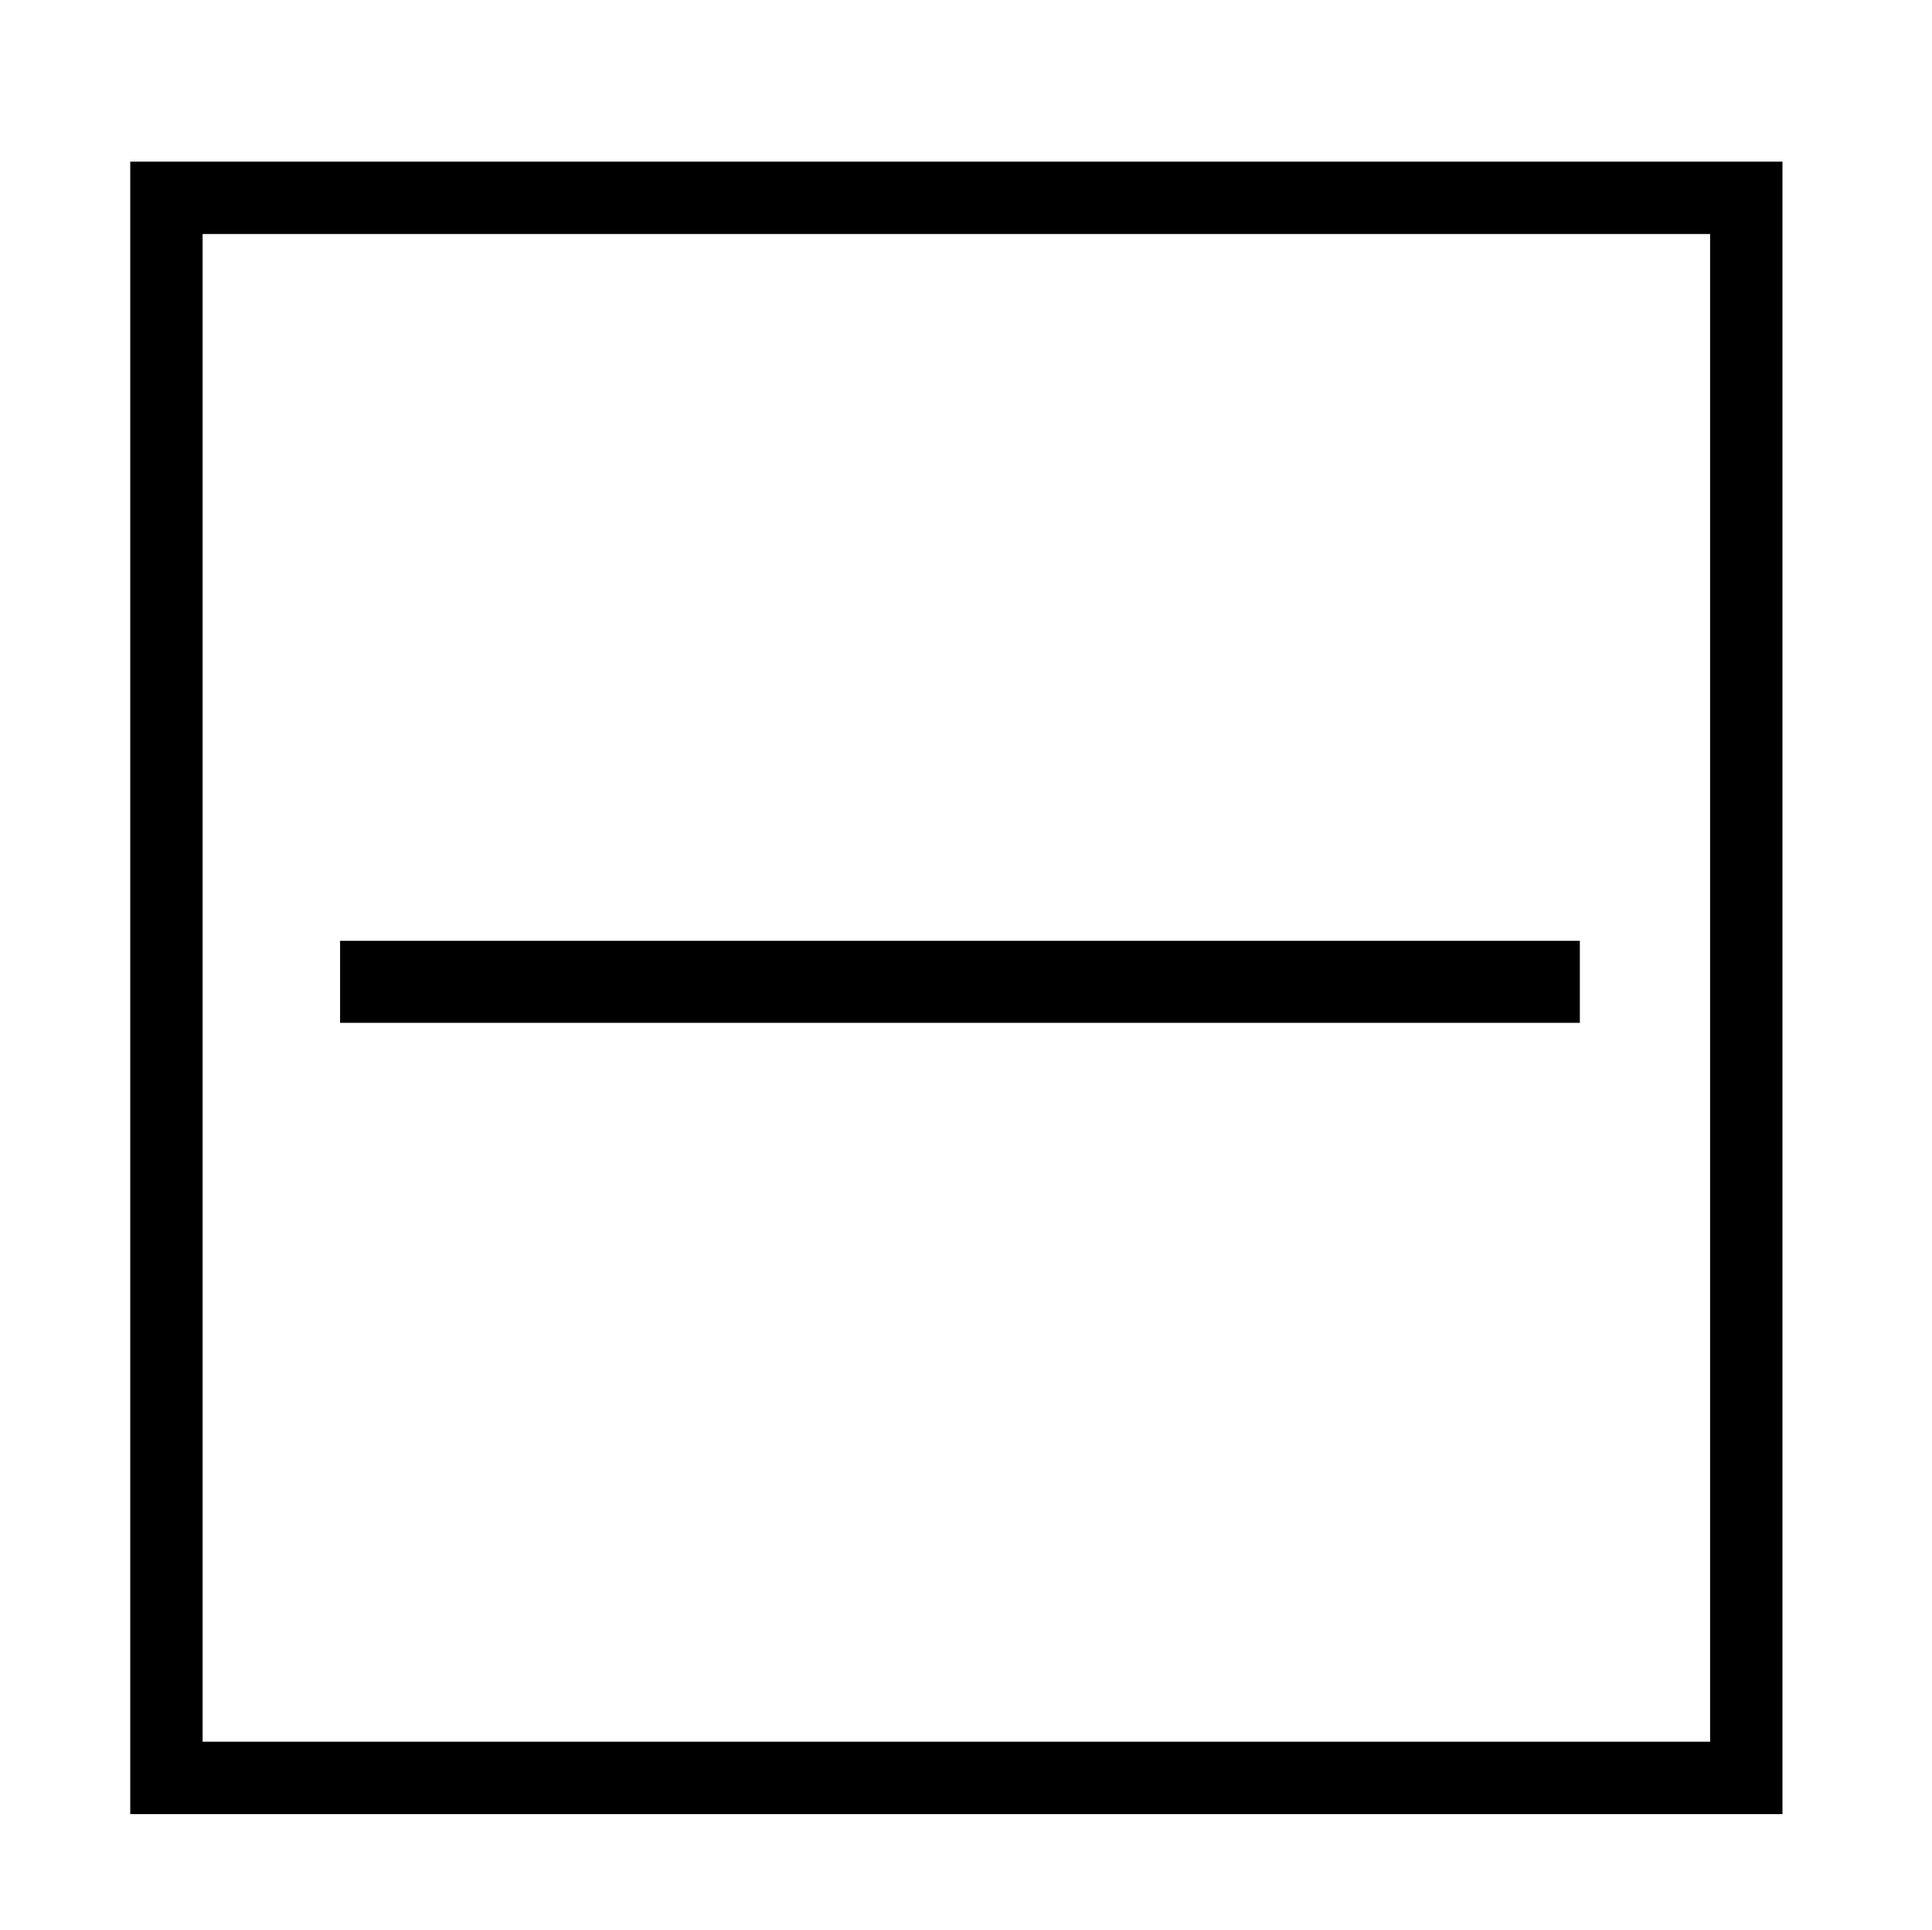 <?xml version="1.0" encoding="utf-8"?>
<!-- Generator: Adobe Illustrator 24.3.0, SVG Export Plug-In . SVG Version: 6.00 Build 0)  -->
<svg version="1.1" xmlns="http://www.w3.org/2000/svg" xmlns:xlink="http://www.w3.org/1999/xlink" x="0px" y="0px"
	 viewBox="0 0 80.1 80" style="enable-background:new 0 0 80.1 80;" xml:space="preserve">
<style type="text/css">
	.st0{display:none;}
	.st1{display:inline;}
	.st2{display:inline;fill-rule:evenodd;clip-rule:evenodd;}
	.st3{fill-rule:evenodd;clip-rule:evenodd;}
	.st4{fill:none;stroke:#000000;stroke-width:3;stroke-miterlimit:10;}
</style>
<g id="Calque_1" class="st0">
	<path class="st1" d="M23.2,50.3c5.2,0,10.2-1.9,14.1-5.4l22.5,22.5l1.8-1.8L39,43.1c7.8-8.8,6.9-22.2-1.8-30S15,6.2,7.3,15
		s-6.9,22.2,1.8,30C13,48.4,18,50.3,23.2,50.3z M23.2,10.3c10.4,0,18.8,8.4,18.8,18.8s-8.4,18.7-18.8,18.7S4.4,39.4,4.4,29
		C4.4,18.6,12.8,10.3,23.2,10.3z"/>
</g>
<g id="Calque_2" class="st0">
	<path class="st1" d="M76.1,15.9H54.4l0-0.4C54,7.8,47.6,1.7,39.8,1.7S25.7,7.8,25.3,15.5l0,0.4H3.7c-0.6,0-1.1,0.5-1.1,1.1v59.7
		c0,0.6,0.5,1.1,1.1,1.1h72.4c0.6,0,1.1-0.5,1.1-1.1V17C77.2,16.4,76.7,15.9,76.1,15.9z M27.5,15.5C28,9,33.4,4,39.8,4
		c6.4,0,11.8,5,12.3,11.5l0,0.4H27.5L27.5,15.5z M75,75.6H4.8V18.1H75V75.6z"/>
</g>
<g id="Calque_3" class="st0">
	<path class="st2" d="M48.5,36.2C63.1,40,74.1,53,74.7,68.8l0.1,3.1H4.6l0.1-3.1c0.6-16,11.9-29.2,26.9-32.8
		c-4.5-2.8-7.4-7.8-7.4-13.5c0-8.8,7.1-16,16-16c8.8,0,16,7.1,16,16C56.1,28.3,53.1,33.4,48.5,36.2z M40.2,9.6c7.2,0,13,5.8,13,13
		c0,7.2-5.8,13-13,13c-7.2,0-13-5.8-13-13C27.2,15.4,33,9.6,40.2,9.6z M39.7,38.1c17.3,0,31.4,13.7,32,30.8h-64
		C8.4,51.8,22.5,38.1,39.7,38.1z"/>
</g>
<g id="Calque_4" class="st0">
	<rect x="5.9" y="64.8" class="st2" width="70.2" height="3.1"/>
	<rect x="5.8" y="39.6" class="st2" width="70.2" height="3.1"/>
	<rect x="5.8" y="14.3" class="st2" width="70.2" height="3.1"/>
</g>
<g id="Calque_5" class="st0">
	<g class="st1">
		<g>
			<path d="M56.4,32.4v3c3.8,0,5.8-1.4,9.4-5.2l0.1-0.1c3-3.2,4.4-4.1,7-4.1v-3c-3.7,0-5.7,1.4-9.2,5.1l-0.1,0.1
				C60.6,31.4,59.1,32.4,56.4,32.4z"/>
			<path d="M6.9,23v3c2.8,0,4.4,1,7.4,4.2c0.2,0.2,0.2,0.2,0.3,0.3c3.3,3.5,5.3,4.8,8.8,4.8c1.6,0,3.1-0.4,4.4-1.2l-1.5-2.6
				c-0.9,0.5-1.9,0.8-3,0.8c-2.4,0-3.8-1-6.6-3.9c-0.2-0.2-0.2-0.2-0.3-0.3C12.9,24.4,10.7,23,6.9,23z"/>
			<path d="M67.5,65l4.9-50.6c0.1-0.8,0.8-1.4,1.6-1.3c0.8,0.1,1.4,0.8,1.3,1.6L70.2,68H9.5L4.4,14.6c-0.1-0.8,0.5-1.6,1.3-1.6
				c0.8-0.1,1.6,0.5,1.6,1.3L12.2,65H67.5z"/>
			<path d="M55.8,39.6l-2.5-1.7c4.3-6.1,2.8-14.5-3.3-18.8s-14.5-2.8-18.8,3.3l-2.5-1.7c5.2-7.5,15.5-9.3,23-4.1
				S61.1,32.1,55.8,39.6z"/>
			<path d="M33.4,24.5c0.5-0.7,1.4-0.8,2.1-0.4s0.8,1.4,0.4,2.1l-4.6,6.6c-1.4,2-4.2,2.5-6.3,1.1s-2.5-4.2-1.1-6.3l5.7-8.2
				c0.5-0.7,1.4-0.8,2.1-0.4c0.7,0.5,0.8,1.4,0.4,2.1l-5.7,8.2c-0.5,0.7-0.3,1.6,0.4,2.1c0.7,0.5,1.6,0.3,2.1-0.4L33.4,24.5z"/>
			<path d="M54.2,36.6c0.5-0.7,1.4-0.8,2.1-0.4c0.7,0.5,0.8,1.4,0.4,2.1L47,52.2c-1.4,2-4.2,2.5-6.3,1.1c-2-1.4-2.5-4.2-1.1-6.3
				L47,36.4c0.5-0.7,1.4-0.8,2.1-0.4c0.7,0.5,0.8,1.4,0.4,2.1L42,48.8c-0.5,0.7-0.3,1.6,0.4,2.1c0.7,0.5,1.6,0.3,2.1-0.4L54.2,36.6z
				"/>
			<path d="M37.2,29.6c0.5-0.7,1.4-0.8,2.1-0.4c0.7,0.5,0.8,1.4,0.4,2.1l-12,17.2c-1.4,2-4.2,2.5-6.3,1.1c-2-1.4-2.5-4.2-1.1-6.3
				l13.2-18.8c0.5-0.7,1.4-0.8,2.1-0.4c0.7,0.5,0.8,1.4,0.4,2.1L22.7,45c-0.5,0.7-0.3,1.6,0.4,2.1c0.7,0.5,1.6,0.3,2.1-0.4
				L37.2,29.6z"/>
			<path d="M47,36.4c0.5-0.7,1.4-0.8,2.1-0.4s0.8,1.4,0.4,2.1l-12,17.2c-1.4,2-4.2,2.5-6.3,1.1c-2-1.4-2.5-4.2-1.1-6.3l12-17.2
				c0.5-0.7,1.4-0.8,2.1-0.4c0.7,0.5,0.8,1.4,0.4,2.1l-12,17.2c-0.5,0.7-0.3,1.6,0.4,2.1s1.6,0.3,2.1-0.4L47,36.4z"/>
			<path d="M42.1,33c0.5-0.7,1.4-0.8,2.1-0.4s0.8,1.4,0.4,2.1L31.4,53.6c-1.4,2-4.2,2.5-6.3,1.1s-2.5-4.2-1.1-6.3l13.2-18.8
				c0.5-0.7,1.4-0.8,2.1-0.4c0.7,0.5,0.8,1.4,0.4,2.1L26.5,50.1c-0.5,0.7-0.3,1.6,0.4,2.1c0.7,0.5,1.6,0.3,2.1-0.4L42.1,33z"/>
		</g>
	</g>
</g>
<g id="Calque_6" class="st0">
	<g class="st1">
		<g>
			<g transform="translate(22, 28)">
				<path class="st3" d="M-7.1-8.6L44.5,43c0.6,0.6,0.6,1.5,0,2.1l0,0c-0.6,0.6-1.5,0.6-2.1,0L-9.2-6.5C-9.8-7-9.8-8-9.2-8.6l0,0
					C-8.6-9.2-7.7-9.2-7.1-8.6z"/>
				<path class="st3" d="M-9.2,43L42.4-8.6c0.6-0.6,1.5-0.6,2.1,0l0,0c0.6,0.6,0.6,1.5,0,2.1L-7.1,45.2c-0.6,0.6-1.5,0.6-2.1,0l0,0
					C-9.8,44.6-9.8,43.6-9.2,43z"/>
			</g>
			<g transform="translate(16, 24)">
				<path d="M-9.3,11.2v-3c2.8,0,4.4-1,7.4-4.2c0.2-0.2,0.2-0.2,0.3-0.3c3.3-3.5,5.3-4.8,8.8-4.8c3.4,0,5.4,1.3,8.5,4.6
					C15.8,3.6,16.2,4,16.2,4c2.9,3.1,4.6,4.2,7.5,4.2c2.9,0,4.5-1,7.3-4.2c0.1-0.1,0.1-0.1,0.2-0.3c3.2-3.6,5.3-4.9,8.9-4.9
					c3.8,0,5.8,1.4,9.4,5.2l0.1,0.1c3,3.2,4.4,4.1,7,4.1v3c-3.7,0-5.7-1.4-9.2-5.1l-0.1-0.1c-3-3.2-4.5-4.2-7.2-4.2
					c-2.6,0-4,0.9-6.7,3.9c-0.1,0.1-0.1,0.1-0.2,0.3c-3.4,3.7-5.6,5.2-9.6,5.2c-4,0-6.3-1.5-9.7-5.2C14,6,13.6,5.7,13.5,5.6
					c-2.6-2.8-4-3.7-6.3-3.7c-2.4,0-3.8,1-6.6,3.9C0.5,5.9,0.5,5.9,0.3,6.1C-3.3,9.8-5.4,11.2-9.3,11.2z"/>
				<path d="M51.4,40.9l4.9-50.6c0.1-0.8,0.8-1.4,1.6-1.3s1.4,0.8,1.3,1.6l-5.1,53.4H-6.6l-5.1-53.4c-0.1-0.8,0.5-1.6,1.3-1.6
					s1.6,0.5,1.6,1.3l4.9,50.6H51.4z"/>
			</g>
		</g>
	</g>
</g>
<g id="Calque_7" class="st0">
	<g class="st1">
		<g>
			<g transform="translate(17, 17)">
				<path d="M22.5-9.1L-6.9,49.7h58.8L22.5-9.1z M24.3-12.2l31,62.1c0.5,1,0.1,2.2-0.9,2.7c-0.3,0.1-0.6,0.2-0.9,0.2H-8.6
					c-1.1,0-2-0.9-2-2c0-0.3,0.1-0.6,0.2-0.9l31-62.1c0.5-1,1.7-1.4,2.7-0.9C23.7-12.9,24.1-12.6,24.3-12.2z"/>
			</g>
			<g transform="translate(22, 34)">
				<path class="st3" d="M-7.4-12.2l51.6,51.6c0.6,0.6,0.6,1.5,0,2.1l0,0c-0.6,0.6-1.5,0.6-2.1,0L-9.5-10.1c-0.6-0.6-0.6-1.5,0-2.1
					l0,0C-8.9-12.8-7.9-12.8-7.4-12.2z"/>
				<path class="st3" d="M-9.5,39.4l51.6-51.6c0.6-0.6,1.5-0.6,2.1,0l0,0c0.6,0.6,0.6,1.5,0,2.1L-7.4,41.5c-0.6,0.6-1.5,0.6-2.1,0
					l0,0C-10.1,40.9-10.1,40-9.5,39.4z"/>
			</g>
		</g>
	</g>
</g>
<g id="Calque_8" class="st0">
	<g class="st1">
		<g>
			<g transform="translate(18, 18)">
				<path d="M-8.2-7.7v61h61v-61H-8.2z M-9.7-10.7h64c0.8,0,1.5,0.7,1.5,1.5v64c0,0.8-0.7,1.5-1.5,1.5h-64c-0.8,0-1.5-0.7-1.5-1.5
					v-64C-11.2-10.1-10.5-10.7-9.7-10.7z"/>
				<path d="M22.3,52.3C6,52.3-7.2,39.1-7.2,22.8S6-6.7,22.3-6.7S51.8,6.5,51.8,22.8S38.6,52.3,22.3,52.3z M22.3,49.3
					c14.6,0,26.5-11.9,26.5-26.5S37-3.7,22.3-3.7S-4.2,8.1-4.2,22.8S7.7,49.3,22.3,49.3z"/>
			</g>
			<g transform="translate(22, 21)">
				<path class="st3" d="M-6.4-7.2l51.5,51.5c0.6,0.6,0.6,1.6,0,2.2l0,0c-0.6,0.6-1.6,0.6-2.2,0L-8.6-5c-0.6-0.6-0.6-1.6,0-2.2l0,0
					C-8-7.8-7-7.8-6.4-7.2z"/>
				<path class="st3" d="M-8.6,44.4L42.9-7.2c0.6-0.6,1.6-0.6,2.2,0l0,0c0.6,0.6,0.6,1.6,0,2.2L-6.4,46.6c-0.6,0.6-1.6,0.6-2.2,0
					l0,0C-9.2,46-9.2,45-8.6,44.4z"/>
			</g>
		</g>
	</g>
</g>
<g id="Calque_9" class="st0">
	<g class="st1">
		<g>
			<g transform="translate(14, 27)">
				<path d="M42.7-9.3H6.9c-0.8,0-1.5-0.7-1.5-1.5s0.7-1.5,1.5-1.5h36.8c0.6,0,1.2,0.4,1.4,1l17.9,46c0.4,1-0.3,2-1.4,2h-72
					c-1,0-1.7-0.9-1.5-1.9C-7.4,17.7,1.2,9,13.9,9h35.9L42.7-9.3z M51,12h-37C3.2,12-4.2,19.1-8.5,33.7h67.8L51,12z"/>
			</g>
		</g>
	</g>
</g>
<g id="Calque_10" class="st0">
	<g class="st1">
		<g>
			<g transform="translate(14, 27)">
				<path d="M42.8-9.3H7c-0.8,0-1.5-0.7-1.5-1.5s0.7-1.5,1.5-1.5h36.8c0.6,0,1.2,0.4,1.4,1l17.9,46c0.4,1-0.3,2-1.4,2h-72
					c-1,0-1.7-0.9-1.5-1.9C-7.3,17.8,1.3,9,14,9h35.9L42.8-9.3z M51,12H14C3.3,12-4.1,19.1-8.4,33.7h67.8L51,12z"/>
			</g>
			<g transform="translate(22, 32)">
				<path class="st3" d="M-7.1-8.8l51.5,51.5c0.6,0.6,0.6,1.6,0,2.2l0,0c-0.6,0.6-1.6,0.6-2.2,0L-9.3-6.6c-0.6-0.6-0.6-1.6,0-2.2
					l0,0C-8.7-9.4-7.7-9.4-7.1-8.8z"/>
				<path class="st3" d="M-9.3,42.8L42.2-8.8c0.6-0.6,1.6-0.6,2.2,0l0,0c0.6,0.6,0.6,1.6,0,2.2L-7.1,45c-0.6,0.6-1.6,0.6-2.2,0l0,0
					C-9.9,44.4-9.9,43.4-9.3,42.8z"/>
			</g>
		</g>
	</g>
</g>
<g id="Calque_11" class="st0">
	<g class="st1">
		<g>
			<g transform="translate(16, 24)">
				<path d="M-8.7,13.7v-3c2.8,0,4.4-1,7.4-4.2C-1.2,6.3-1.2,6.3-1,6.1c3.3-3.5,5.3-4.8,8.8-4.8c3.4,0,5.4,1.3,8.5,4.6
					c0.1,0.1,0.4,0.5,0.5,0.5c2.9,3.1,4.6,4.2,7.5,4.2c2.9,0,4.5-1,7.3-4.2c0.1-0.1,0.1-0.1,0.2-0.3c3.2-3.6,5.3-4.9,8.9-4.9
					c3.8,0,5.8,1.4,9.4,5.2l0.1,0.1c3,3.2,4.4,4.1,7,4.1v3c-3.7,0-5.7-1.4-9.2-5.1L48,8.6c-3-3.2-4.5-4.2-7.2-4.2
					c-2.6,0-4,0.9-6.7,3.9c-0.1,0.1-0.1,0.1-0.2,0.3c-3.4,3.7-5.6,5.2-9.6,5.2c-4,0-6.3-1.5-9.7-5.2c-0.1-0.1-0.4-0.4-0.5-0.5
					c-2.6-2.8-4-3.7-6.3-3.7c-2.4,0-3.8,1-6.6,3.9C1,8.4,1,8.4,0.8,8.6C-2.7,12.3-4.9,13.7-8.7,13.7z"/>
				<path d="M51.9,43.3l4.9-50.6c0.1-0.8,0.8-1.4,1.6-1.3s1.4,0.8,1.3,1.6l-5.1,53.4H-6.1L-11.2-7c-0.1-0.8,0.5-1.6,1.3-1.6
					c0.8-0.1,1.6,0.5,1.6,1.3l4.9,50.6H51.9z"/>
			</g>
		</g>
	</g>
	<g class="st1">
		<path d="M28.1,55.4c0.1,1.2,0.5,2.1,1.1,2.7s1.7,0.9,2.9,0.9c1.3,0,2.3-0.3,3-1c0.7-0.7,1.1-1.7,1.1-2.9c0-1.2-0.4-2.2-1.1-2.9
			c-0.7-0.7-1.8-1.1-3.1-1.1c-0.2,0-0.3,0-0.4,0c-0.1,0-0.2,0-0.3,0v-1.6c0.2,0,0.4,0,0.5,0c0.1,0,0.2,0,0.3,0
			c1.2,0,2.1-0.3,2.8-0.9c0.7-0.6,1-1.4,1-2.5c0-1-0.3-1.9-1-2.5c-0.7-0.6-1.5-1-2.6-1c-1,0-1.8,0.3-2.4,0.8c-0.6,0.5-1,1.3-1.1,2.2
			H27c0.1-1.4,0.7-2.5,1.6-3.3c1-0.8,2.2-1.2,3.7-1.2c1.6,0,2.9,0.4,3.9,1.3s1.5,2,1.5,3.5c0,1.1-0.3,2-0.8,2.7
			c-0.6,0.8-1.4,1.3-2.4,1.6c1.1,0.4,2,1,2.6,1.8c0.6,0.8,0.9,1.8,0.9,2.9c0,1.7-0.5,3-1.6,4c-1.1,1-2.5,1.5-4.3,1.5
			c-1.8,0-3.2-0.4-4.2-1.3c-1-0.9-1.6-2.2-1.7-3.8L28.1,55.4z"/>
		<path d="M47.4,60.6c-1.9,0-3.4-0.9-4.5-2.6c-1.1-1.7-1.7-4.1-1.7-7.1c0-3,0.6-5.4,1.7-7.1c1.1-1.7,2.6-2.6,4.6-2.6
			c1.9,0,3.4,0.9,4.5,2.6c1.1,1.7,1.6,4.1,1.6,7.1c0,3-0.5,5.4-1.6,7.1C50.9,59.8,49.4,60.6,47.4,60.6z M43,51
			c0,2.5,0.4,4.5,1.2,5.9c0.8,1.4,1.9,2.1,3.3,2.1c1.5,0,2.6-0.7,3.4-2.1c0.8-1.4,1.1-3.4,1.1-6.1c0-2.6-0.4-4.6-1.2-6
			c-0.8-1.4-1.9-2.1-3.4-2.1c-1.4,0-2.5,0.7-3.3,2.2C43.4,46.5,43,48.5,43,51z"/>
	</g>
</g>
<g id="Calque_12">
	<rect x="6.9" y="8.2" class="st4" width="65.5" height="65.5"/>
	<rect x="14.1" y="39" width="51.4" height="3.4"/>
</g>
</svg>
